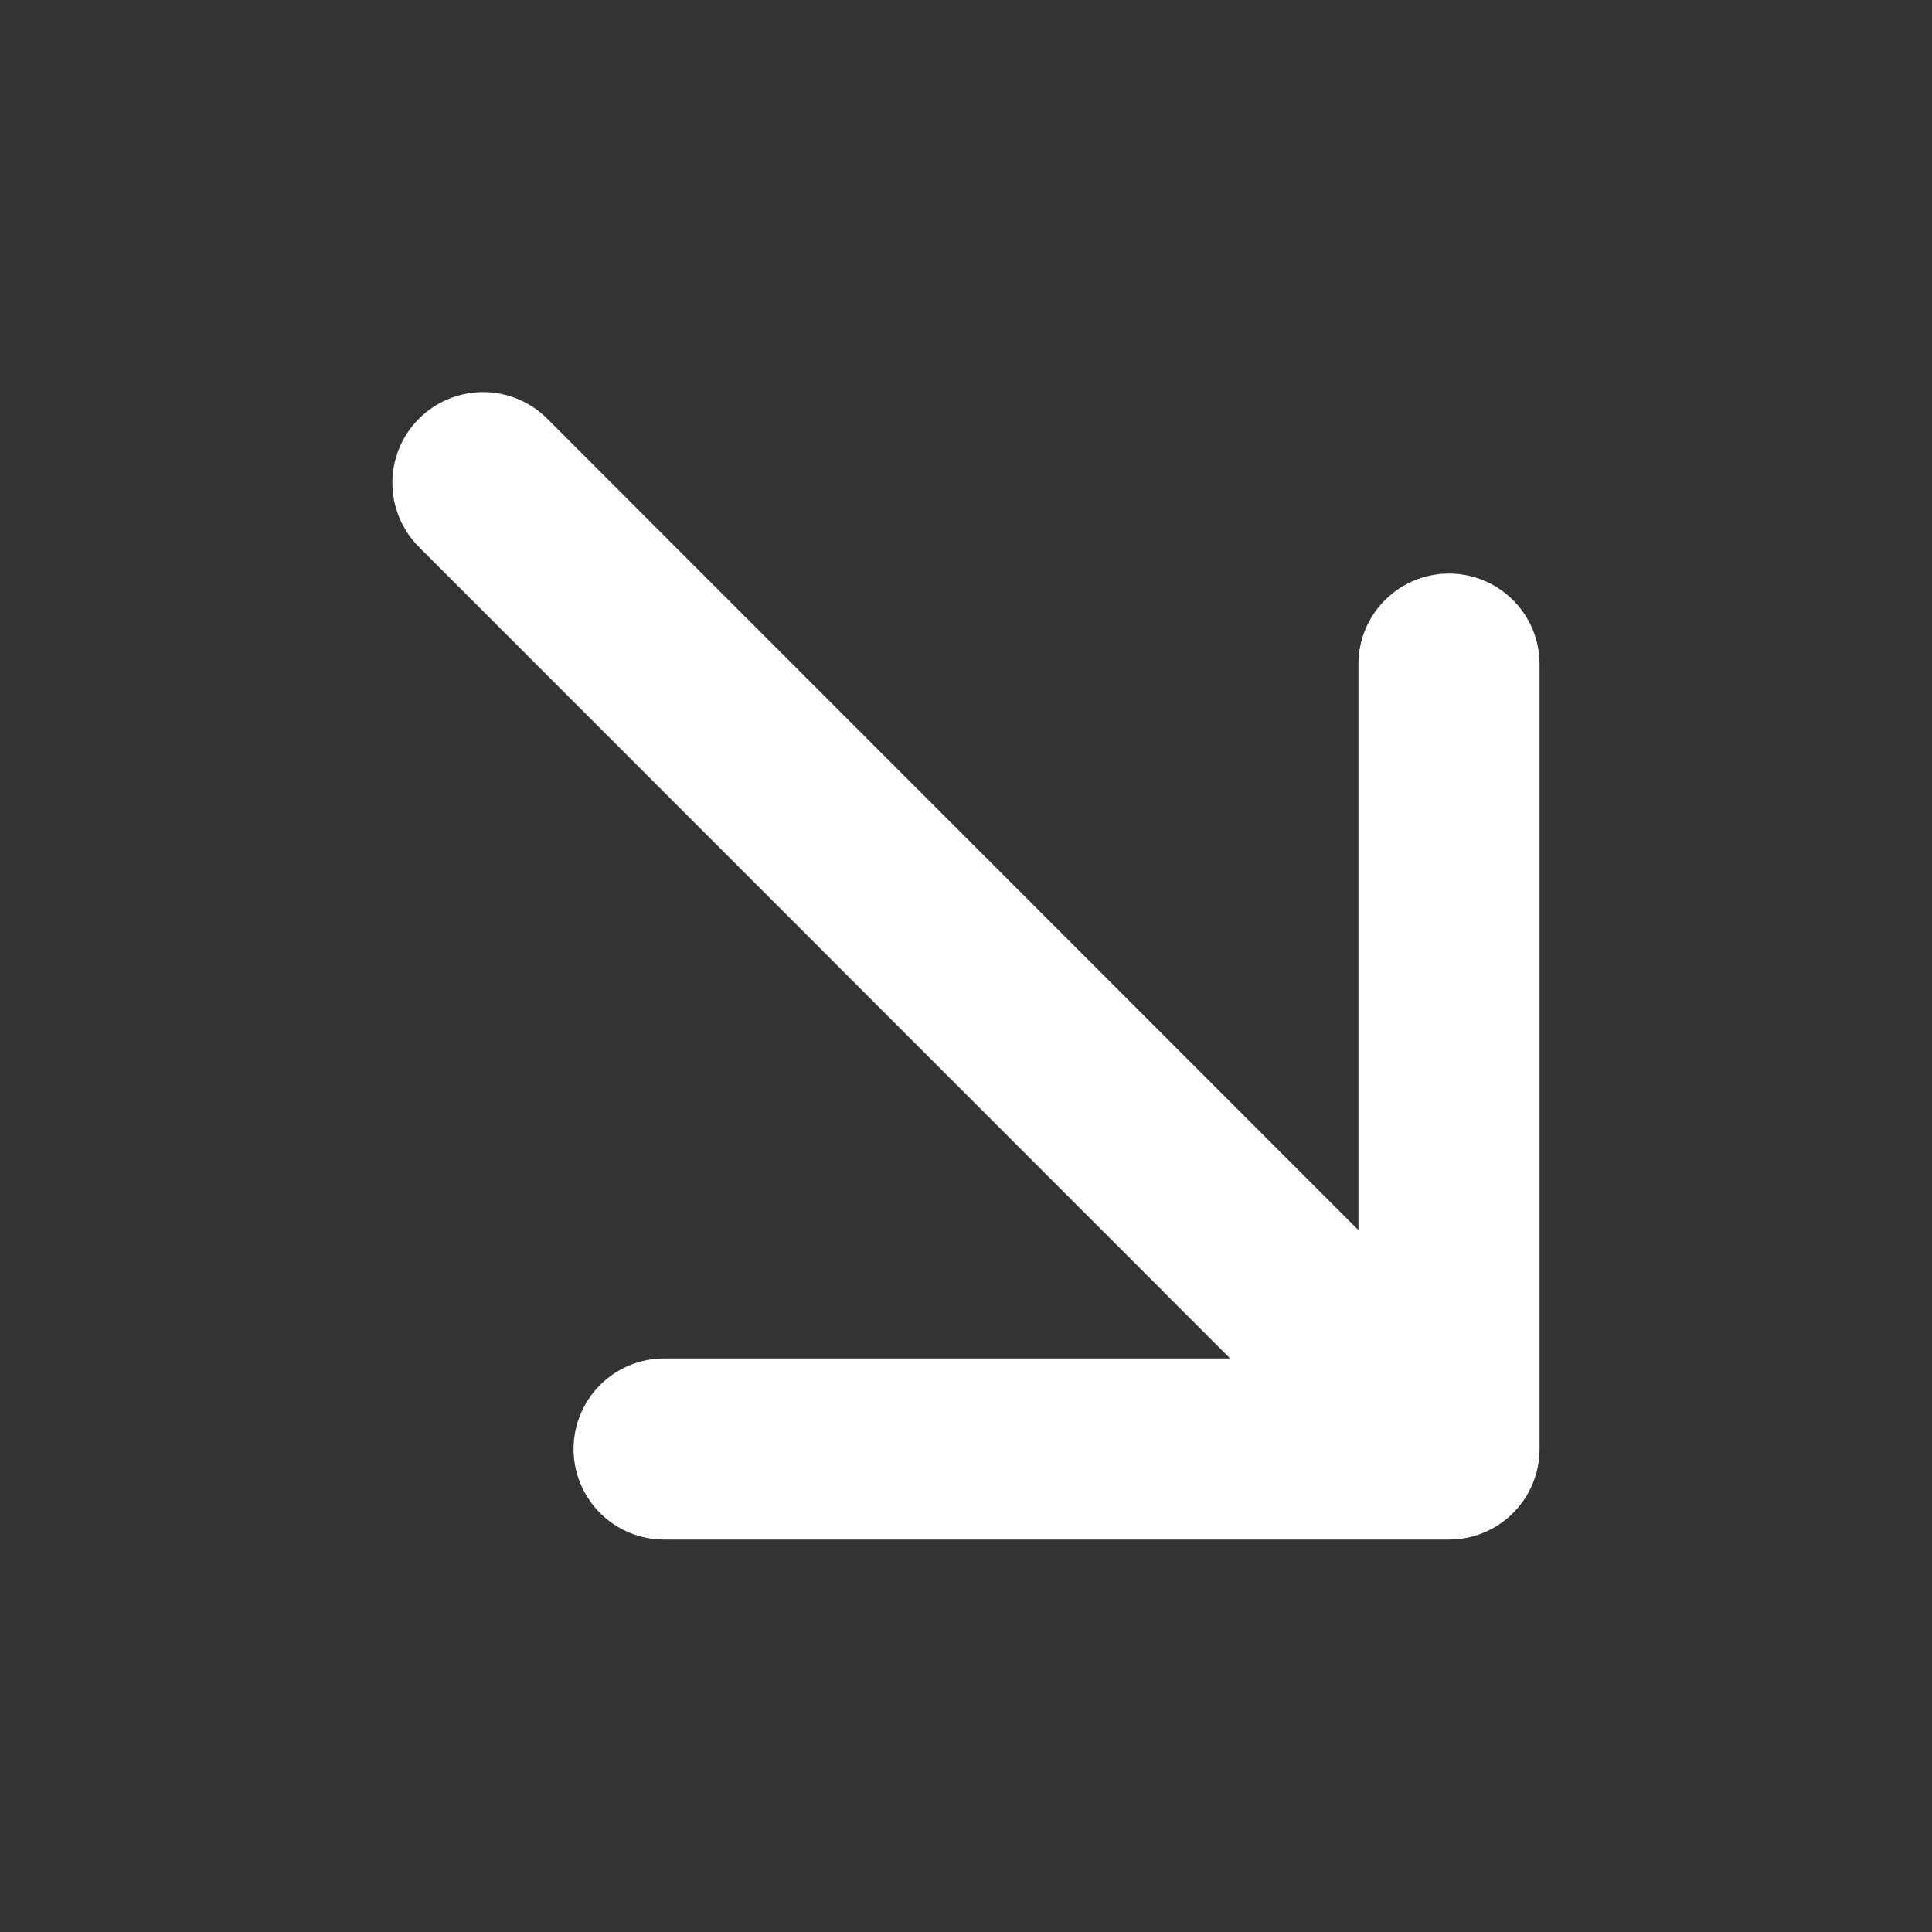 <svg xmlns="http://www.w3.org/2000/svg" width="112" height="112" viewBox="0 0 112 112" fill="none"><rect x="0" y="0" width="112" height="112" fill="#333333" stroke="none"/><path d="M89.25 38.5V84C89.25 85.392 88.697 86.728 87.712 87.712C86.728 88.697 85.392 89.25 84 89.25H38.5C37.108 89.25 35.772 88.697 34.788 87.712C33.803 86.728 33.25 85.392 33.25 84C33.25 82.608 33.803 81.272 34.788 80.288C35.772 79.303 37.108 78.75 38.5 78.75H71.312L24.286 31.71C23.797 31.222 23.41 30.642 23.146 30.004C22.881 29.366 22.745 28.682 22.745 27.991C22.745 26.596 23.299 25.259 24.286 24.273C25.272 23.286 26.61 22.732 28.004 22.732C29.399 22.732 30.737 23.286 31.723 24.273L78.75 71.312V38.5C78.75 37.108 79.303 35.772 80.288 34.788C81.272 33.803 82.608 33.25 84 33.25C85.392 33.25 86.728 33.803 87.712 34.788C88.697 35.772 89.25 37.108 89.25 38.5Z" fill="white"></path></svg>